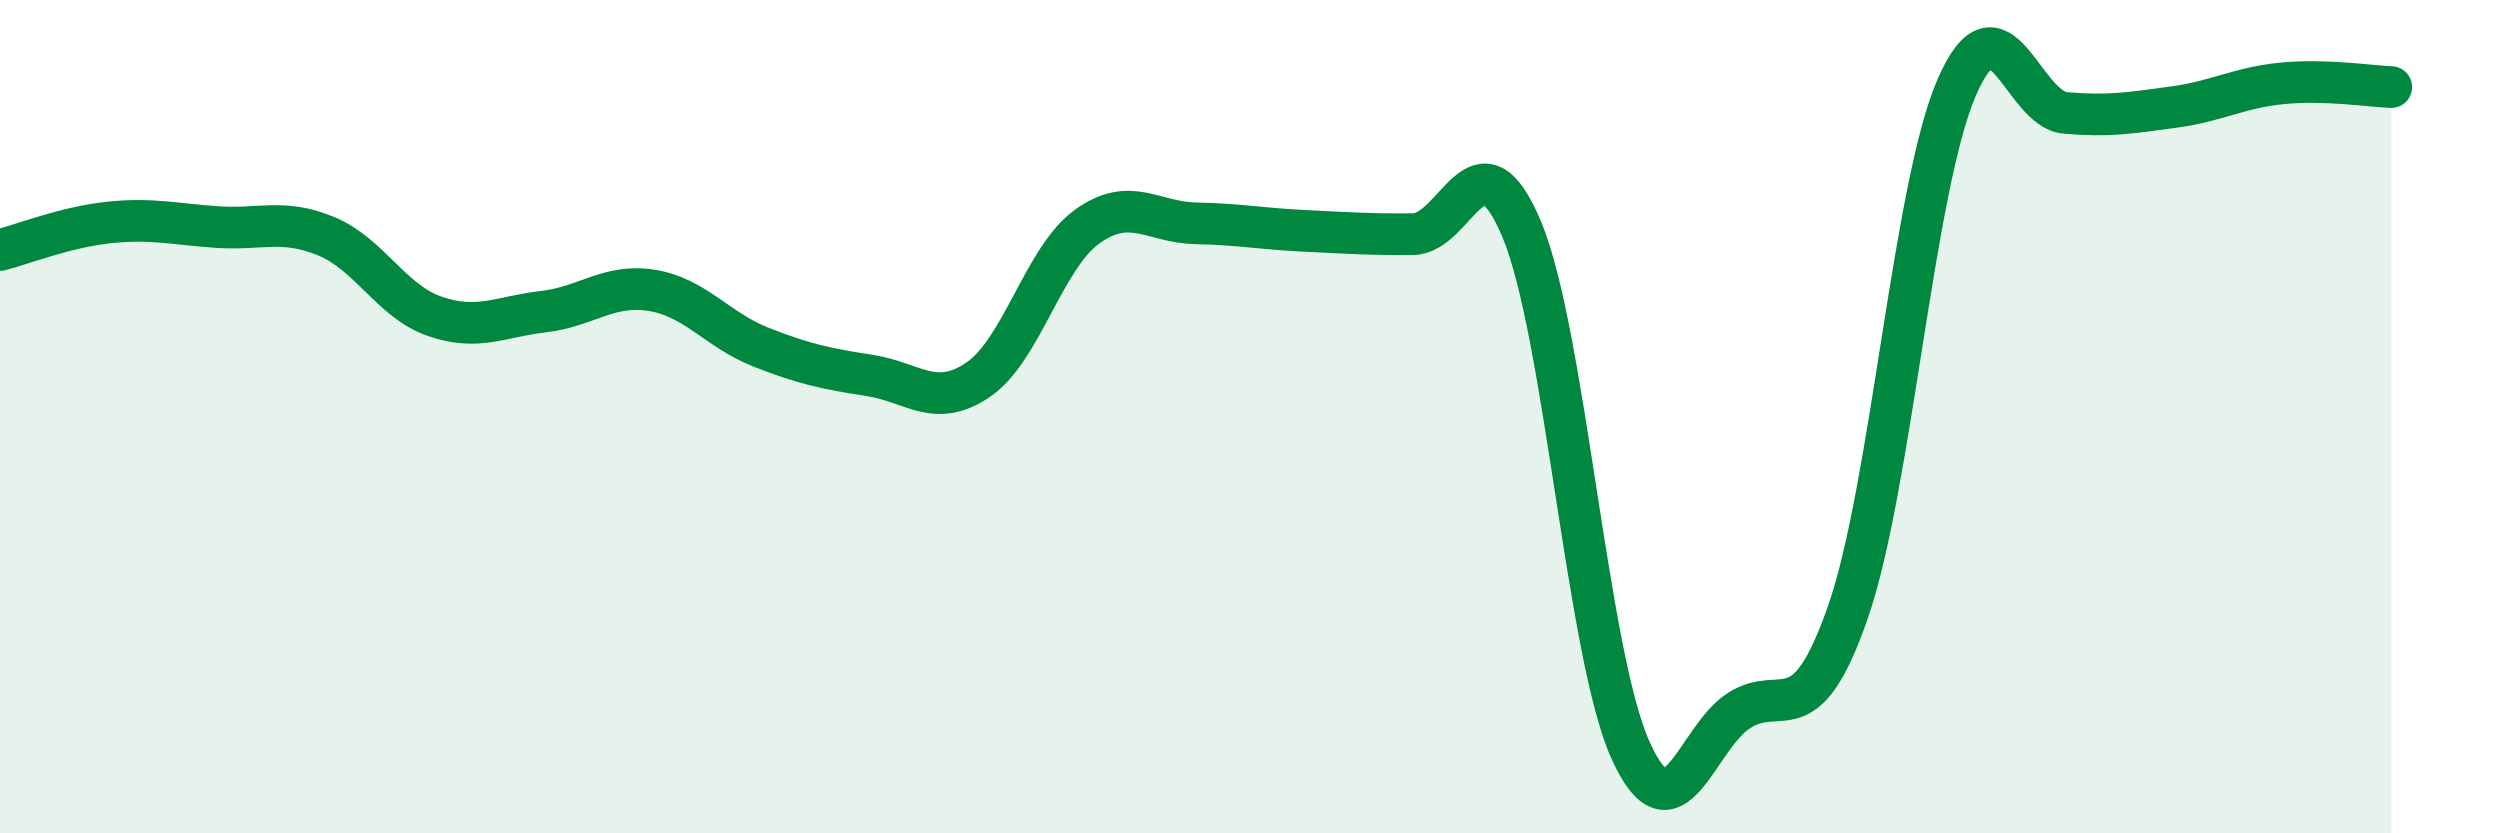 
    <svg width="60" height="20" viewBox="0 0 60 20" xmlns="http://www.w3.org/2000/svg">
      <path
        d="M 0,6 C 0.52,5.87 1.57,5.45 2.61,5.34 C 3.65,5.23 4.18,5.38 5.22,5.45 C 6.26,5.52 6.79,5.24 7.83,5.67 C 8.87,6.1 9.39,7.23 10.43,7.59 C 11.47,7.95 12,7.6 13.04,7.48 C 14.08,7.36 14.61,6.8 15.65,6.97 C 16.69,7.14 17.22,7.92 18.26,8.33 C 19.3,8.74 19.83,8.85 20.87,9.01 C 21.91,9.17 22.44,9.82 23.48,9.11 C 24.52,8.4 25.05,6.19 26.09,5.44 C 27.13,4.69 27.66,5.34 28.7,5.36 C 29.74,5.38 30.26,5.49 31.3,5.54 C 32.34,5.59 32.87,5.63 33.91,5.62 C 34.95,5.61 35.48,3.02 36.52,5.5 C 37.56,7.98 38.09,15.69 39.13,18 C 40.17,20.31 40.7,17.71 41.74,17.05 C 42.78,16.39 43.31,17.68 44.35,14.69 C 45.39,11.7 45.92,4.5 46.96,2.1 C 48,-0.3 48.53,2.62 49.57,2.71 C 50.61,2.8 51.13,2.71 52.17,2.57 C 53.21,2.43 53.74,2.1 54.78,2 C 55.82,1.9 56.87,2.07 57.39,2.09L57.39 20L0 20Z"
        fill="#008740"
        opacity="0.1"
        stroke-linecap="round"
        stroke-linejoin="round"
      />
      <path
        d="M 0,6 C 0.52,5.87 1.57,5.45 2.61,5.34 C 3.65,5.23 4.18,5.38 5.22,5.45 C 6.26,5.52 6.79,5.24 7.83,5.67 C 8.87,6.1 9.39,7.23 10.43,7.59 C 11.47,7.95 12,7.6 13.04,7.48 C 14.08,7.36 14.61,6.8 15.65,6.97 C 16.69,7.14 17.22,7.92 18.26,8.33 C 19.3,8.74 19.83,8.85 20.87,9.01 C 21.91,9.17 22.44,9.82 23.48,9.11 C 24.52,8.4 25.05,6.19 26.09,5.44 C 27.13,4.69 27.66,5.34 28.7,5.36 C 29.74,5.38 30.26,5.49 31.3,5.54 C 32.34,5.59 32.87,5.63 33.91,5.62 C 34.95,5.61 35.48,3.02 36.52,5.5 C 37.56,7.98 38.09,15.69 39.13,18 C 40.17,20.31 40.7,17.71 41.74,17.05 C 42.78,16.39 43.31,17.68 44.35,14.69 C 45.39,11.7 45.92,4.5 46.96,2.1 C 48,-0.3 48.53,2.62 49.57,2.71 C 50.61,2.8 51.13,2.71 52.17,2.57 C 53.21,2.43 53.74,2.1 54.78,2 C 55.82,1.9 56.87,2.07 57.39,2.09"
        stroke="#008740"
        stroke-width="1"
        fill="none"
        stroke-linecap="round"
        stroke-linejoin="round"
      />
    </svg>
  